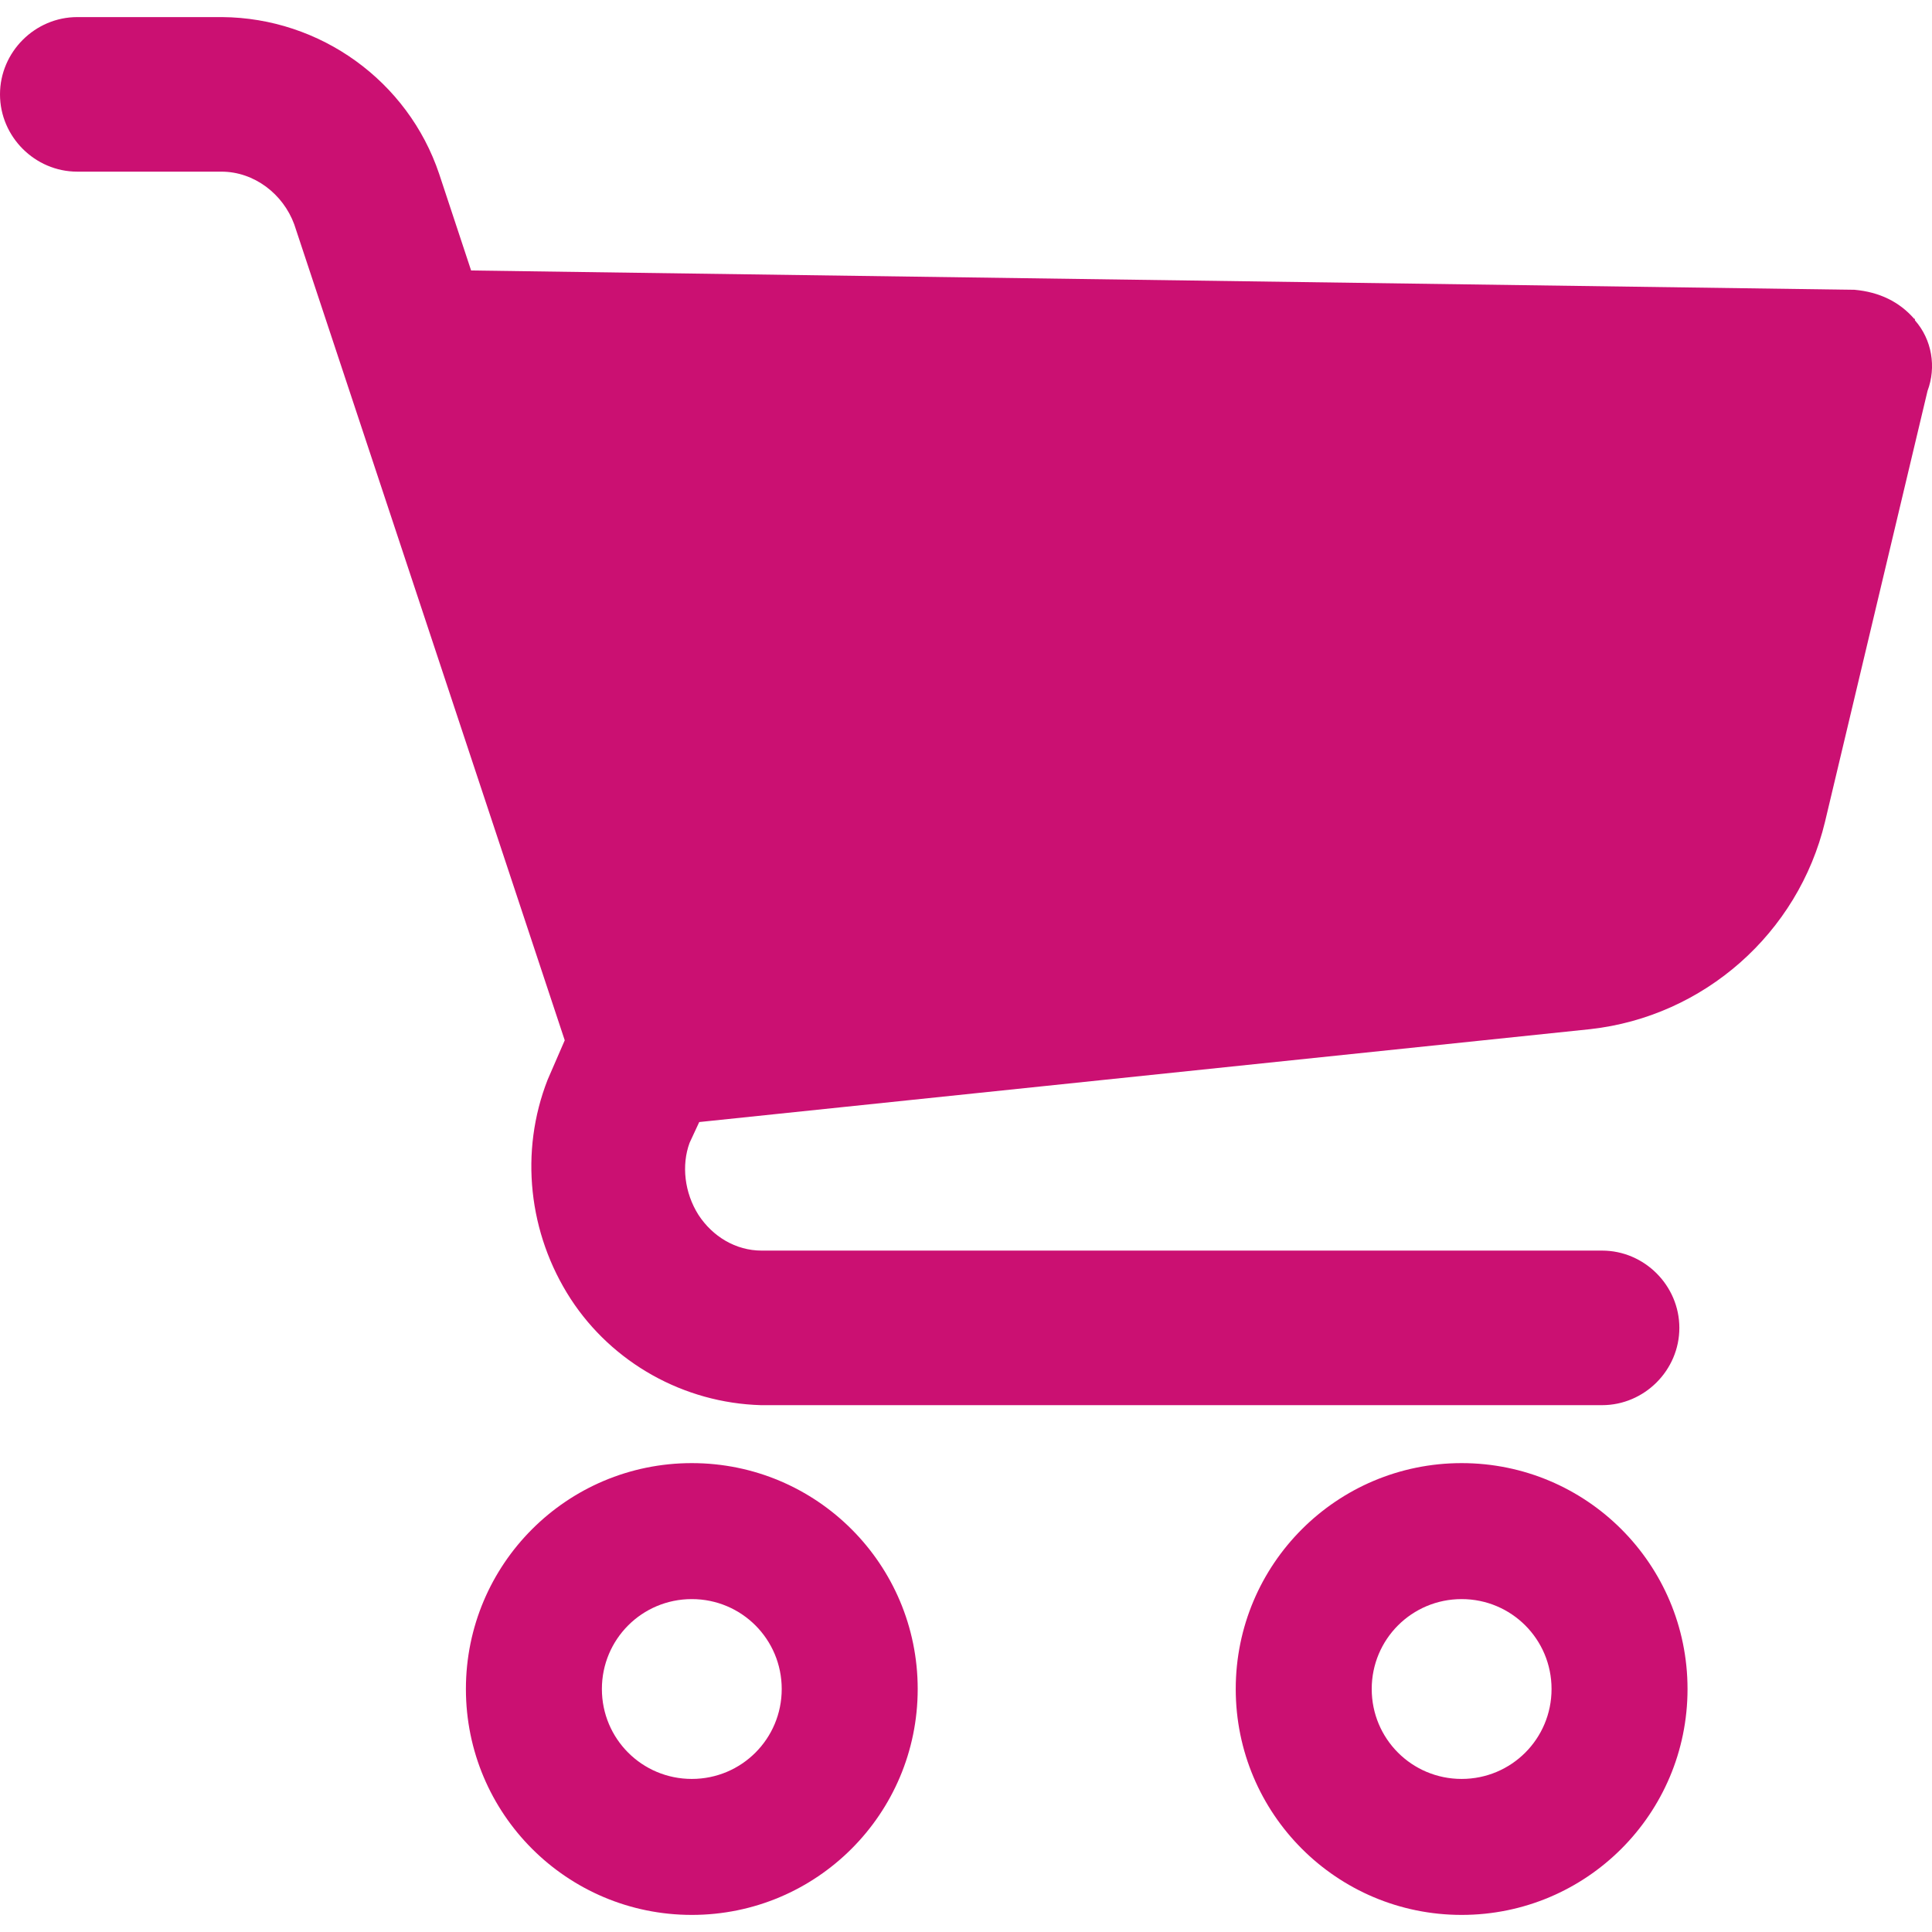 <?xml version="1.0" encoding="UTF-8"?><svg id="uuid-96d03f2f-0a39-48ff-a1dd-831328aed764" xmlns="http://www.w3.org/2000/svg" width="26" height="26" viewBox="0 0 26 26"><path d="m25.77,4.29h-.01c-.2-.23-.47-.36-.8-.39l-18.62-.26-.43-1.3C5.49,1.09,4.31.24,2.99.23h-1.95C.47.23,0,.7,0,1.27s.47,1.04,1.04,1.04h1.94c.44,0,.83.3.98.71l3.64,10.98-.23.53c-.38.97-.26,2.07.31,2.95.56.86,1.52,1.4,2.56,1.43h11.32c.57,0,1.04-.47,1.04-1.04s-.47-1.04-1.04-1.04h-11.31c-.35,0-.66-.19-.85-.48-.19-.3-.23-.67-.12-.97l.13-.28,11.99-1.25c1.53-.17,2.8-1.29,3.16-2.79l1.38-5.8c.12-.32.06-.69-.17-.95Zm-.35.3s0,0,0,0h0s0,0,0,0Z" style="fill:#cb1072; stroke-width:0px;"/><path d="m19.67,25.77c-1.68,0-3.04-1.36-3.04-3.04s1.36-3.04,3.04-3.04,3.04,1.36,3.04,3.04-1.36,3.04-3.04,3.04Zm0-4.25c-.67,0-1.21.54-1.21,1.21s.54,1.21,1.21,1.21,1.21-.54,1.21-1.21-.54-1.21-1.21-1.21Z" style="fill:#cb1072; stroke-width:0px;"/><path d="m9.31,25.77c-1.68,0-3.04-1.36-3.04-3.04s1.36-3.04,3.04-3.04,3.04,1.36,3.04,3.04-1.36,3.04-3.04,3.04Zm0-4.25c-.67,0-1.21.54-1.21,1.21s.54,1.21,1.21,1.21,1.21-.54,1.21-1.21-.54-1.21-1.21-1.21Z" style="fill:#cb1072; stroke-width:0px;"/></svg>
